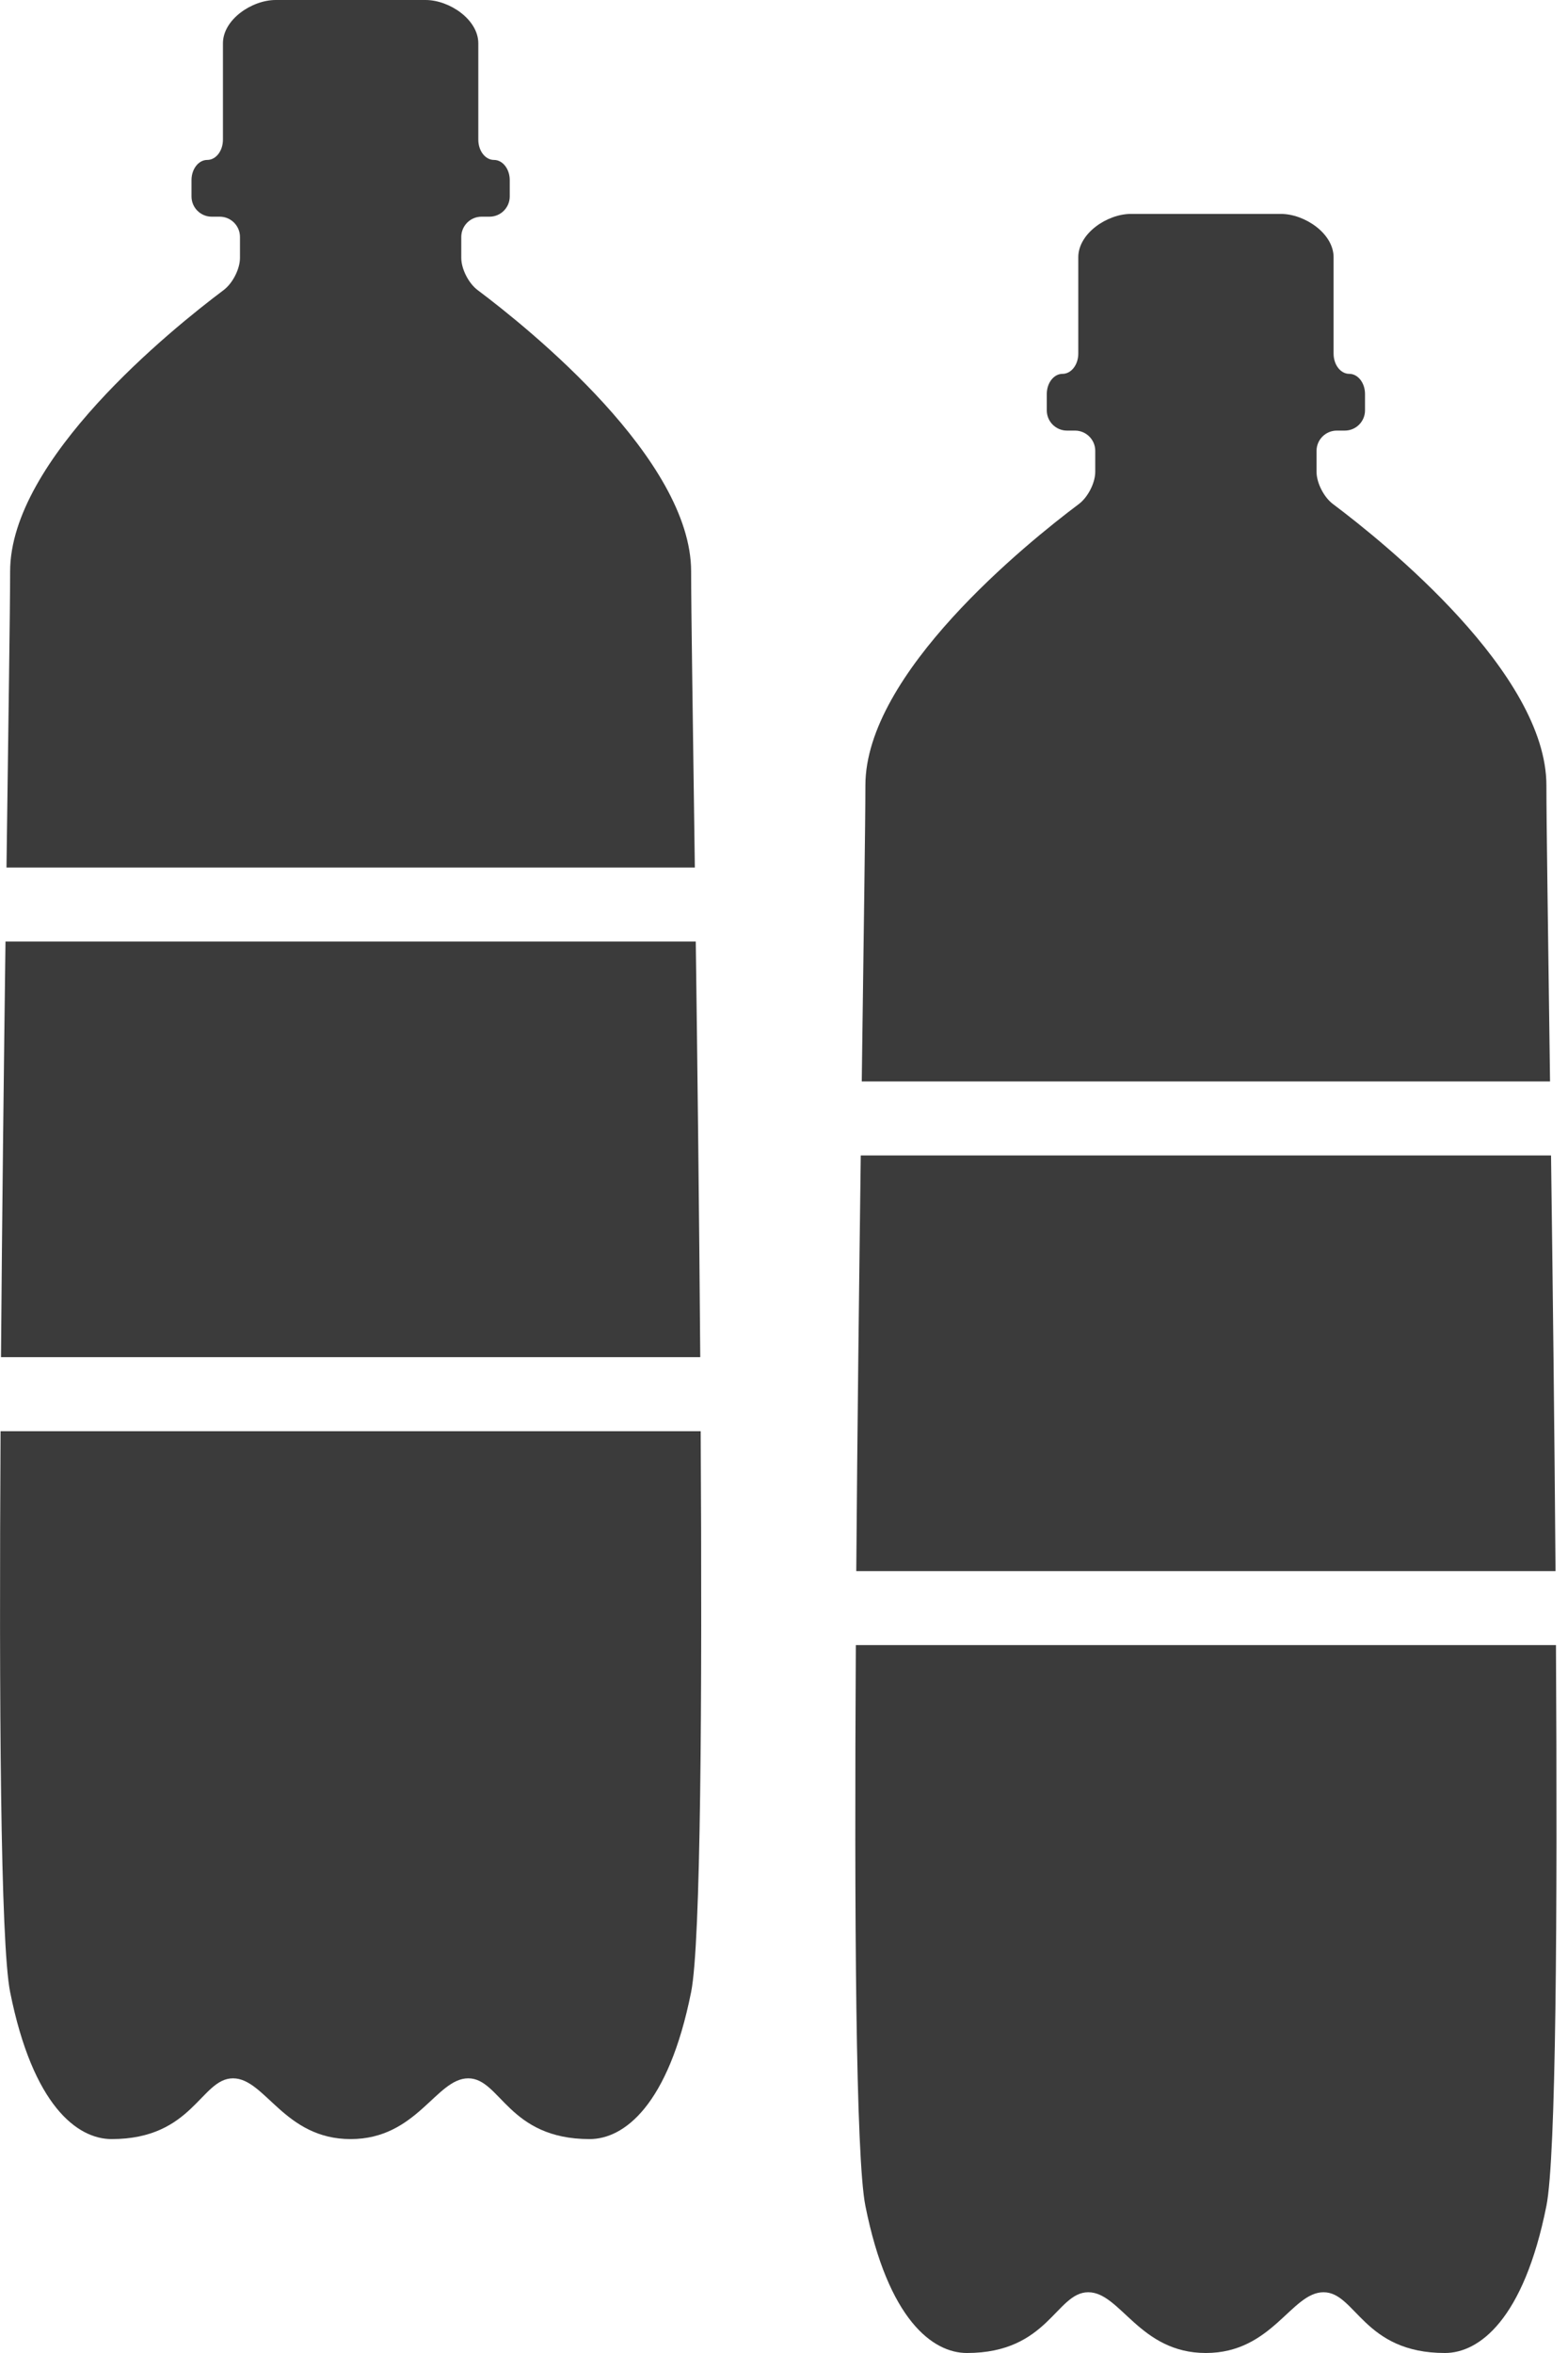 <svg width="22" height="33" viewBox="0 0 22 33" fill="none" xmlns="http://www.w3.org/2000/svg">
<g clip-path="url(#clip0_202_382)">
<path d="M21.697 11.015C21.697 9.445 19.438 7.621 18.701 7.068C18.576 6.974 18.472 6.774 18.472 6.617V6.323C18.472 6.167 18.599 6.039 18.756 6.039H18.868C19.025 6.039 19.152 5.912 19.152 5.755V5.526C19.152 5.37 19.053 5.243 18.931 5.243C18.809 5.243 18.711 5.116 18.711 4.959V3.608C18.711 3.274 18.305 3 17.971 3H15.868C15.534 3 15.129 3.274 15.129 3.608V4.959C15.129 5.116 15.03 5.243 14.908 5.243C14.786 5.243 14.687 5.37 14.687 5.526V5.755C14.687 5.912 14.814 6.039 14.971 6.039H15.083C15.24 6.039 15.367 6.167 15.367 6.323V6.617C15.367 6.774 15.263 6.974 15.138 7.068C14.401 7.621 12.142 9.445 12.142 11.015C12.142 11.524 12.118 13.103 12.091 15.167H21.748C21.721 13.103 21.697 11.524 21.697 11.015H21.697Z" fill="#3B3B3B"/>
<path d="M12.142 30.937C12.461 32.534 13.087 33 13.566 33C14.71 33 14.817 32.148 15.269 32.148C15.722 32.148 15.988 33 16.919 33C17.851 33 18.117 32.148 18.57 32.148C19.022 32.148 19.129 33 20.273 33C20.752 33 21.378 32.534 21.697 30.937C21.833 30.256 21.853 26.874 21.831 23.072H12.008C11.986 26.874 12.006 30.256 12.142 30.937Z" fill="#3B3B3B"/>
<path d="M12.077 16.205C12.054 17.996 12.029 20.043 12.014 22.034H21.825C21.81 20.043 21.786 17.996 21.762 16.205H12.077Z" fill="#3B3B3B"/>
</g>
<g clip-path="url(#clip1_202_382)">
<path d="M9.697 8.015C9.697 6.445 7.438 4.621 6.701 4.068C6.576 3.974 6.472 3.774 6.472 3.617V3.323C6.472 3.167 6.599 3.039 6.756 3.039H6.868C7.025 3.039 7.152 2.912 7.152 2.755V2.526C7.152 2.37 7.053 2.243 6.931 2.243C6.809 2.243 6.711 2.116 6.711 1.959V0.608C6.711 0.274 6.305 0 5.971 0H3.868C3.534 0 3.128 0.274 3.128 0.608V1.959C3.128 2.116 3.03 2.243 2.908 2.243C2.786 2.243 2.687 2.37 2.687 2.526V2.755C2.687 2.912 2.814 3.039 2.971 3.039H3.083C3.24 3.039 3.367 3.167 3.367 3.323V3.617C3.367 3.774 3.263 3.974 3.138 4.068C2.401 4.621 0.142 6.445 0.142 8.015C0.142 8.524 0.118 10.103 0.091 12.167H9.749C9.721 10.103 9.697 8.524 9.697 8.015H9.697Z" fill="#3B3B3B"/>
<path d="M0.142 27.937C0.461 29.534 1.087 30 1.566 30C2.71 30 2.817 29.148 3.269 29.148C3.722 29.148 3.988 30 4.919 30C5.851 30 6.117 29.148 6.57 29.148C7.022 29.148 7.129 30 8.273 30C8.752 30 9.378 29.534 9.697 27.937C9.833 27.256 9.853 23.874 9.831 20.072H0.008C-0.014 23.874 0.006 27.256 0.142 27.937Z" fill="#3B3B3B"/>
<path d="M0.077 13.205C0.054 14.996 0.029 17.043 0.014 19.034H9.825C9.81 17.043 9.786 14.996 9.762 13.205H0.077Z" fill="#3B3B3B"/>
</g>
<defs>
<clipPath id="clip0_202_382">
<rect width="9.839" height="30" fill="white" transform="translate(12 3)"/>
</clipPath>
<clipPath id="clip1_202_382">
<rect width="9.839" height="30" fill="white"/>
</clipPath>
</defs>
</svg>
